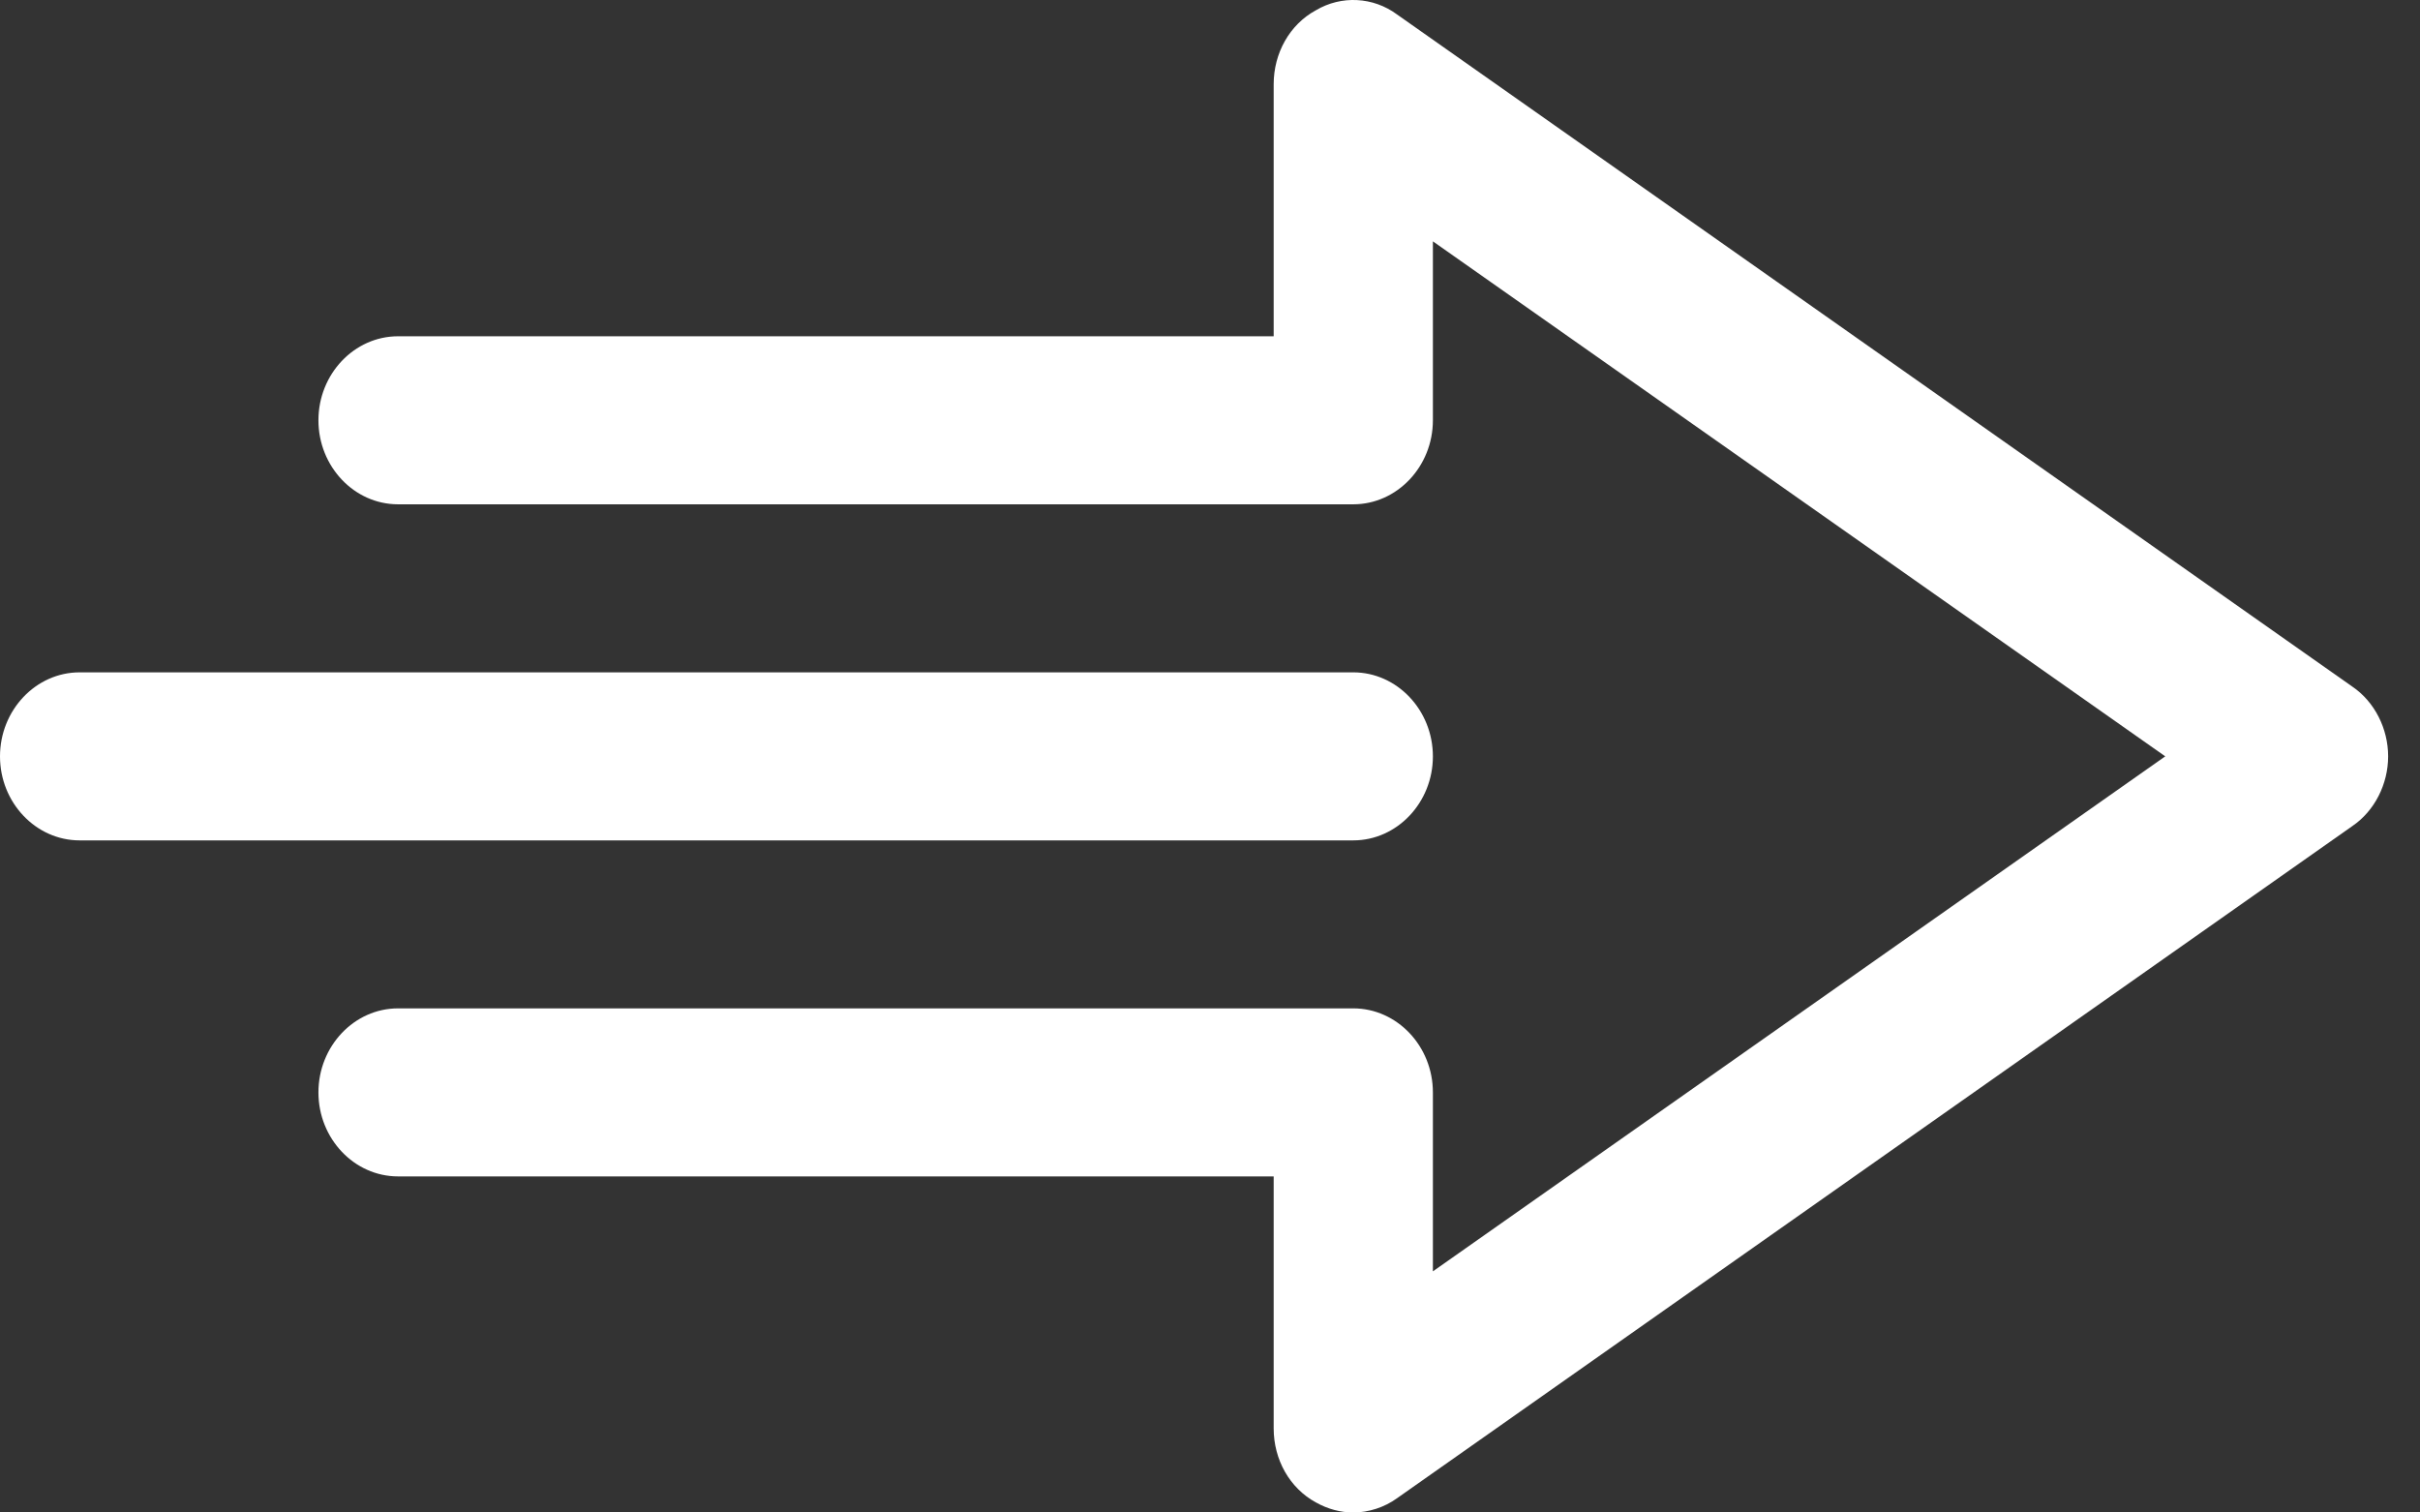 <svg width="48" height="30" viewBox="0 0 48 30" fill="none" xmlns="http://www.w3.org/2000/svg">
<rect x="0" y="0" width="48" height="30" fill="#333333" stroke="none"/>
<path d="M26.1 0.204C25.579 0.487 25.263 1.054 25.263 1.67V6.67H7.895C7.026 6.67 6.316 7.42 6.316 8.336C6.316 9.253 7.026 10.003 7.895 10.003H26.842C27.71 10.003 28.421 9.253 28.421 8.336V4.787L42.947 15.002L28.421 25.217V21.668C28.421 20.751 27.71 20.001 26.842 20.001H7.895C7.026 20.001 6.316 20.751 6.316 21.668C6.316 22.584 7.026 23.334 7.895 23.334H25.263V28.334C25.263 28.95 25.579 29.517 26.1 29.8C26.337 29.933 26.589 30 26.842 30C27.142 30 27.458 29.9 27.71 29.717L46.658 16.385C47.1 16.085 47.368 15.552 47.368 15.002C47.368 14.452 47.1 13.919 46.658 13.619L27.71 0.287C27.237 -0.063 26.605 -0.096 26.1 0.204Z" fill="white"/>
<path d="M26.842 16.669C27.71 16.669 28.421 15.919 28.421 15.003C28.421 14.086 27.71 13.336 26.842 13.336H1.579C0.711 13.336 0 14.086 0 15.003C0 15.919 0.711 16.669 1.579 16.669H26.842Z" fill="white"/>
</svg>
